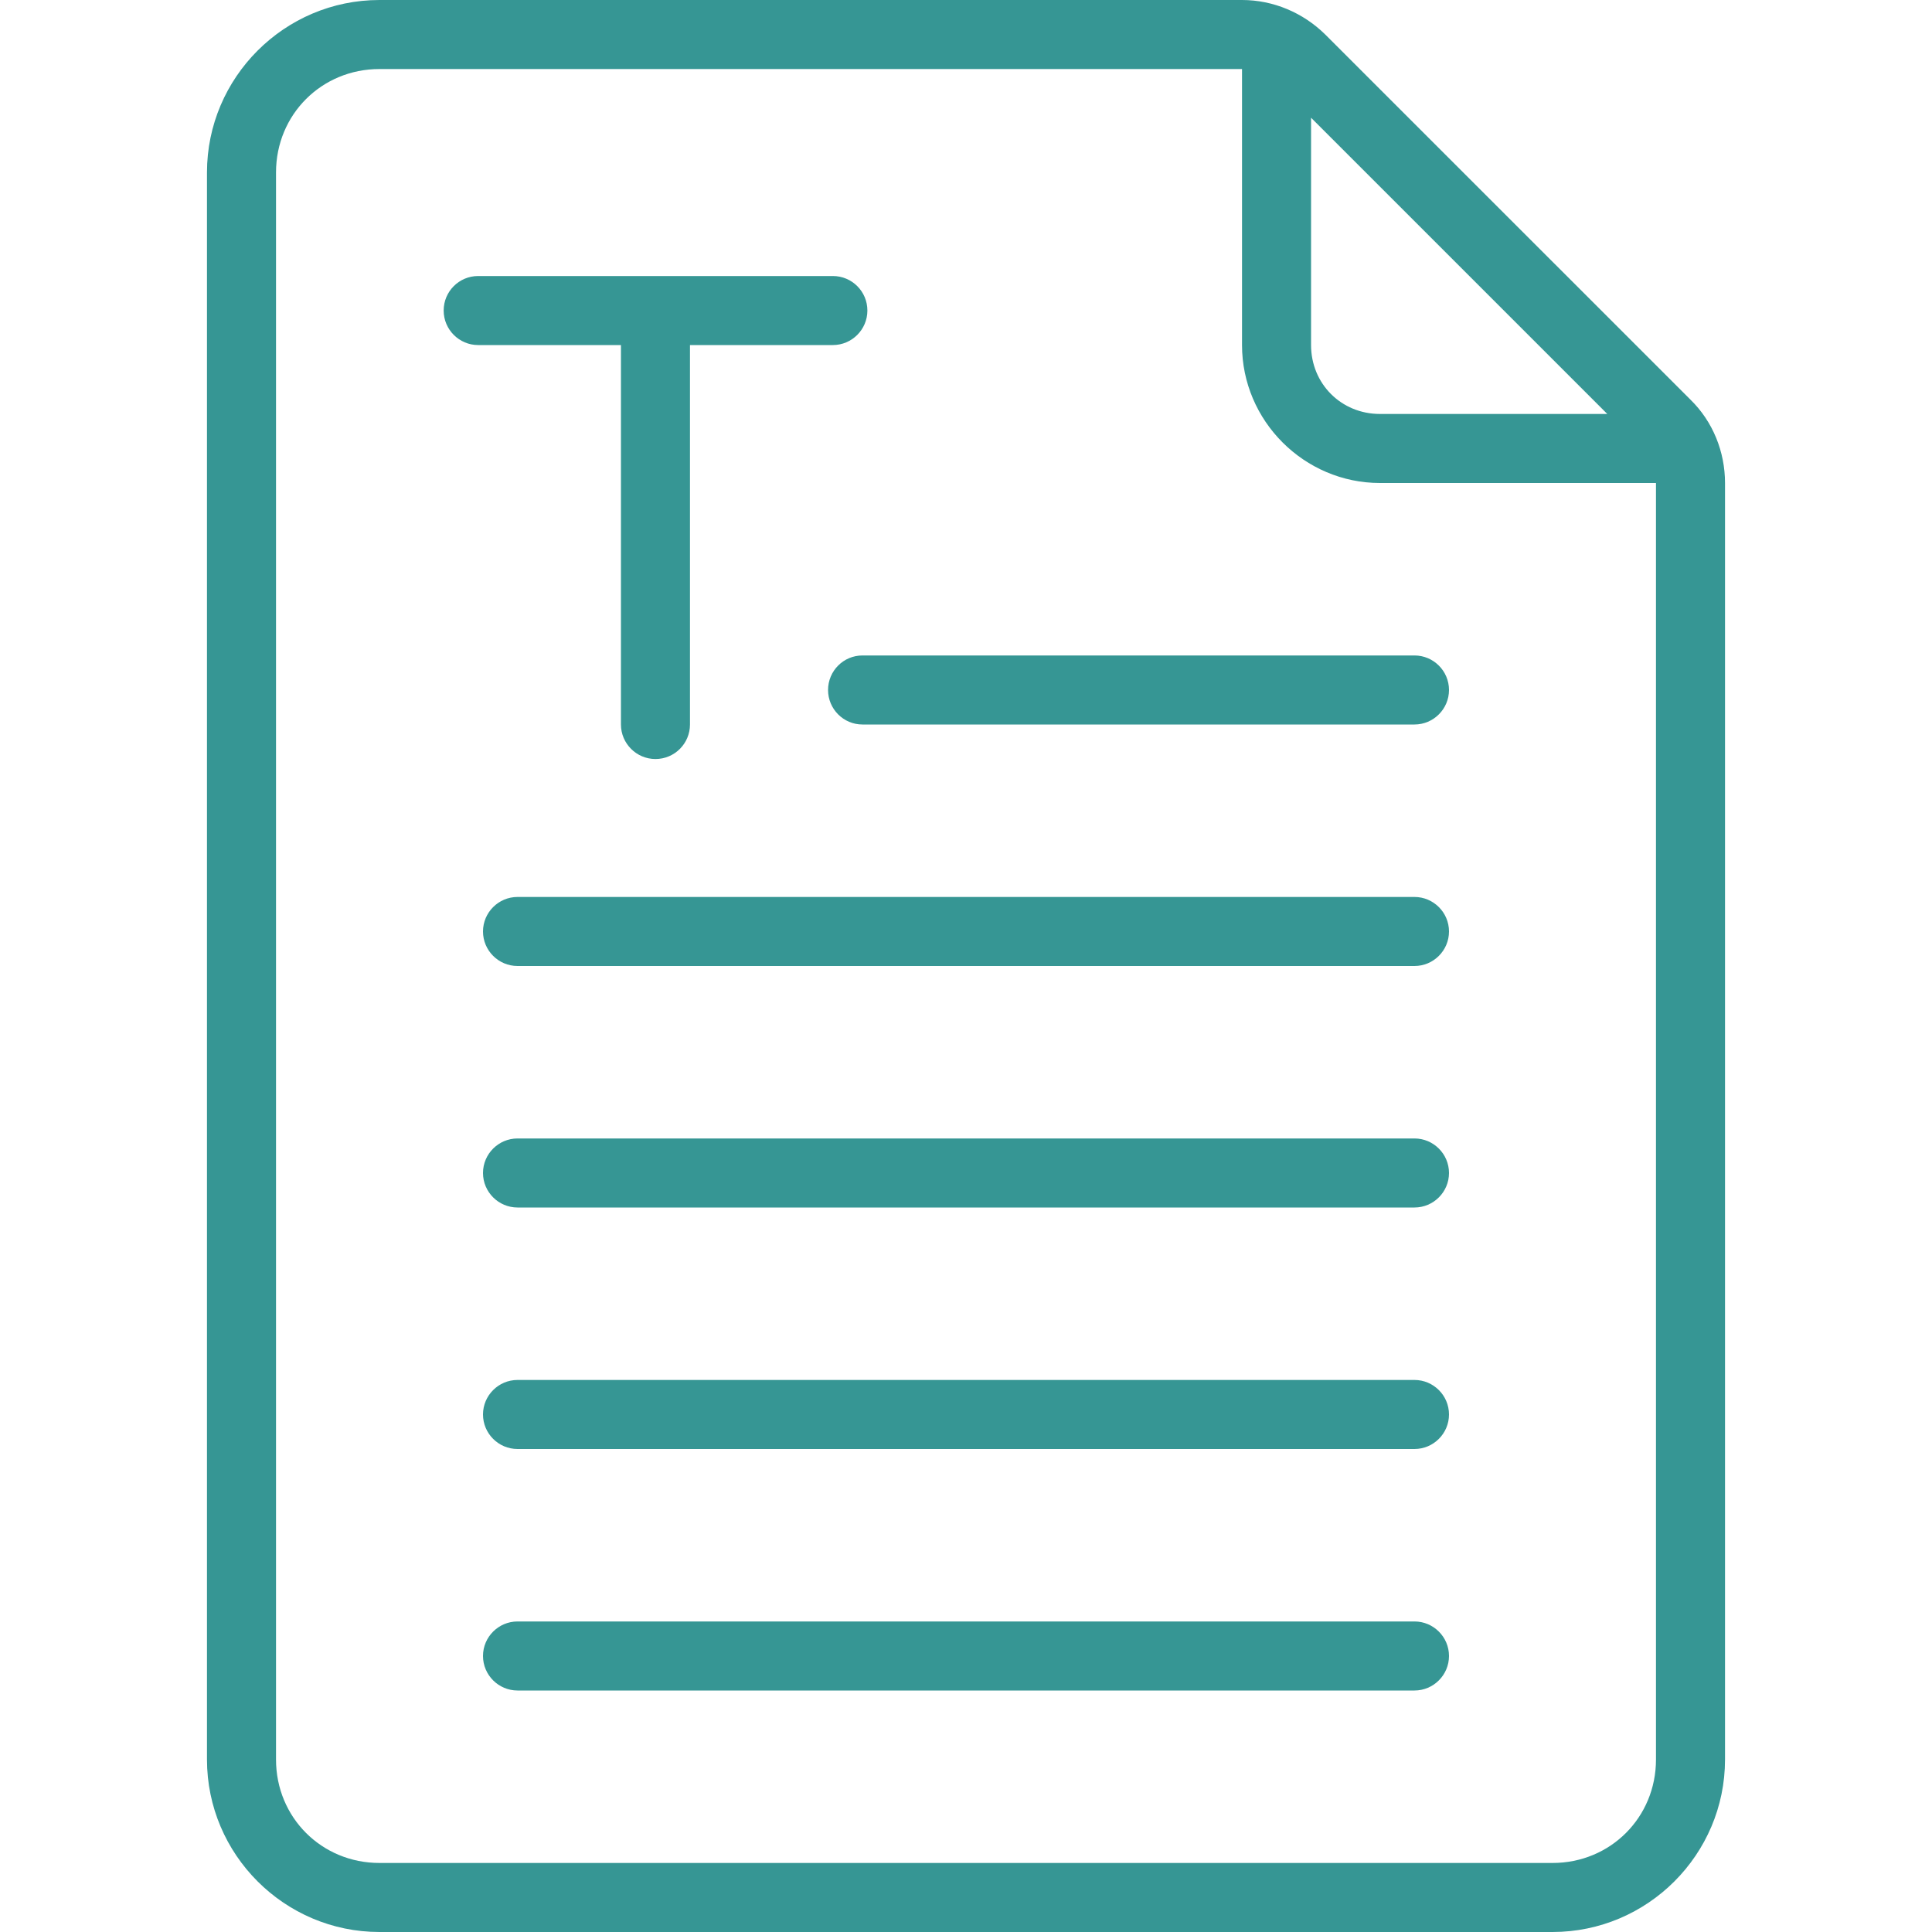 <svg xmlns="http://www.w3.org/2000/svg" xmlns:xlink="http://www.w3.org/1999/xlink" width="100" zoomAndPan="magnify" viewBox="0 0 75 75" height="100" preserveAspectRatio="xMidYMid meet" version="1.0"><defs><clipPath id="dec8928b91"><path d="M 8.016 0 L 67 0 L 67 75 L 8.016 75 Z M 8.016 0 " clip-rule="nonzero"/></clipPath></defs><g clip-path="url(#dec8928b91)"><path fill="#369694" d="M 14.73 0 C 11.043 0 8.035 3.008 8.035 6.695 L 8.035 68.305 C 8.035 71.992 11.043 75 14.73 75 L 60.27 75 C 63.957 75 66.965 71.992 66.965 68.305 L 66.965 18.75 C 66.965 17.543 66.496 16.363 65.617 15.508 L 51.438 1.332 C 50.586 0.496 49.434 0 48.215 0 Z M 14.73 2.68 L 48.215 2.68 L 48.215 13.395 C 48.215 16.336 50.629 18.75 53.57 18.75 L 64.285 18.75 L 64.285 68.305 C 64.285 70.551 62.516 72.32 60.27 72.32 L 14.73 72.32 C 12.484 72.32 10.715 70.551 10.715 68.305 L 10.715 6.695 C 10.715 4.449 12.484 2.68 14.73 2.68 Z M 50.895 4.57 L 62.395 16.07 L 53.57 16.07 C 52.066 16.07 50.895 14.898 50.895 13.395 Z M 50.895 4.57 " fill-opacity="1" fill-rule="nonzero"/></g><path fill="#369694" d="M 20.09 34.82 C 19.352 34.82 18.75 35.422 18.75 36.16 C 18.75 36.898 19.352 37.5 20.09 37.5 L 54.91 37.5 C 55.648 37.5 56.25 36.898 56.25 36.16 C 56.25 35.422 55.648 34.82 54.91 34.82 Z M 20.09 34.82 " fill-opacity="1" fill-rule="nonzero"/><path fill="#369694" d="M 20.09 44.195 C 19.352 44.195 18.75 44.797 18.75 45.535 C 18.75 46.273 19.352 46.875 20.09 46.875 L 54.91 46.875 C 55.648 46.875 56.25 46.273 56.25 45.535 C 56.25 44.797 55.648 44.195 54.91 44.195 Z M 20.09 44.195 " fill-opacity="1" fill-rule="nonzero"/><path fill="#369694" d="M 20.09 53.57 C 19.352 53.57 18.75 54.172 18.75 54.91 C 18.75 55.648 19.352 56.25 20.09 56.25 L 54.91 56.25 C 55.648 56.25 56.25 55.648 56.25 54.91 C 56.25 54.172 55.648 53.57 54.91 53.57 Z M 20.09 53.57 " fill-opacity="1" fill-rule="nonzero"/><path fill="#369694" d="M 20.09 62.945 C 19.352 62.945 18.75 63.547 18.75 64.285 C 18.75 65.023 19.352 65.625 20.09 65.625 L 54.91 65.625 C 55.648 65.625 56.25 65.023 56.25 64.285 C 56.25 63.547 55.648 62.945 54.91 62.945 Z M 20.09 62.945 " fill-opacity="1" fill-rule="nonzero"/><path fill="#369694" d="M 18.562 10.715 C 17.824 10.715 17.223 11.312 17.223 12.055 C 17.223 12.793 17.824 13.395 18.562 13.395 L 24.105 13.395 L 24.105 28.125 C 24.105 28.863 24.707 29.465 25.445 29.465 C 26.188 29.465 26.785 28.863 26.785 28.125 L 26.785 13.395 L 32.332 13.395 C 33.07 13.395 33.672 12.793 33.672 12.055 C 33.672 11.312 33.07 10.715 32.332 10.715 C 27.742 10.715 23.152 10.715 18.562 10.715 Z M 18.562 10.715 " fill-opacity="1" fill-rule="nonzero"/><path fill="#369694" d="M 33.48 25.445 C 32.742 25.445 32.145 26.047 32.145 26.785 C 32.145 27.523 32.742 28.125 33.48 28.125 L 54.91 28.125 C 55.648 28.125 56.25 27.523 56.25 26.785 C 56.25 26.047 55.648 25.445 54.91 25.445 Z M 33.48 25.445 " fill-opacity="1" fill-rule="nonzero"/></svg>